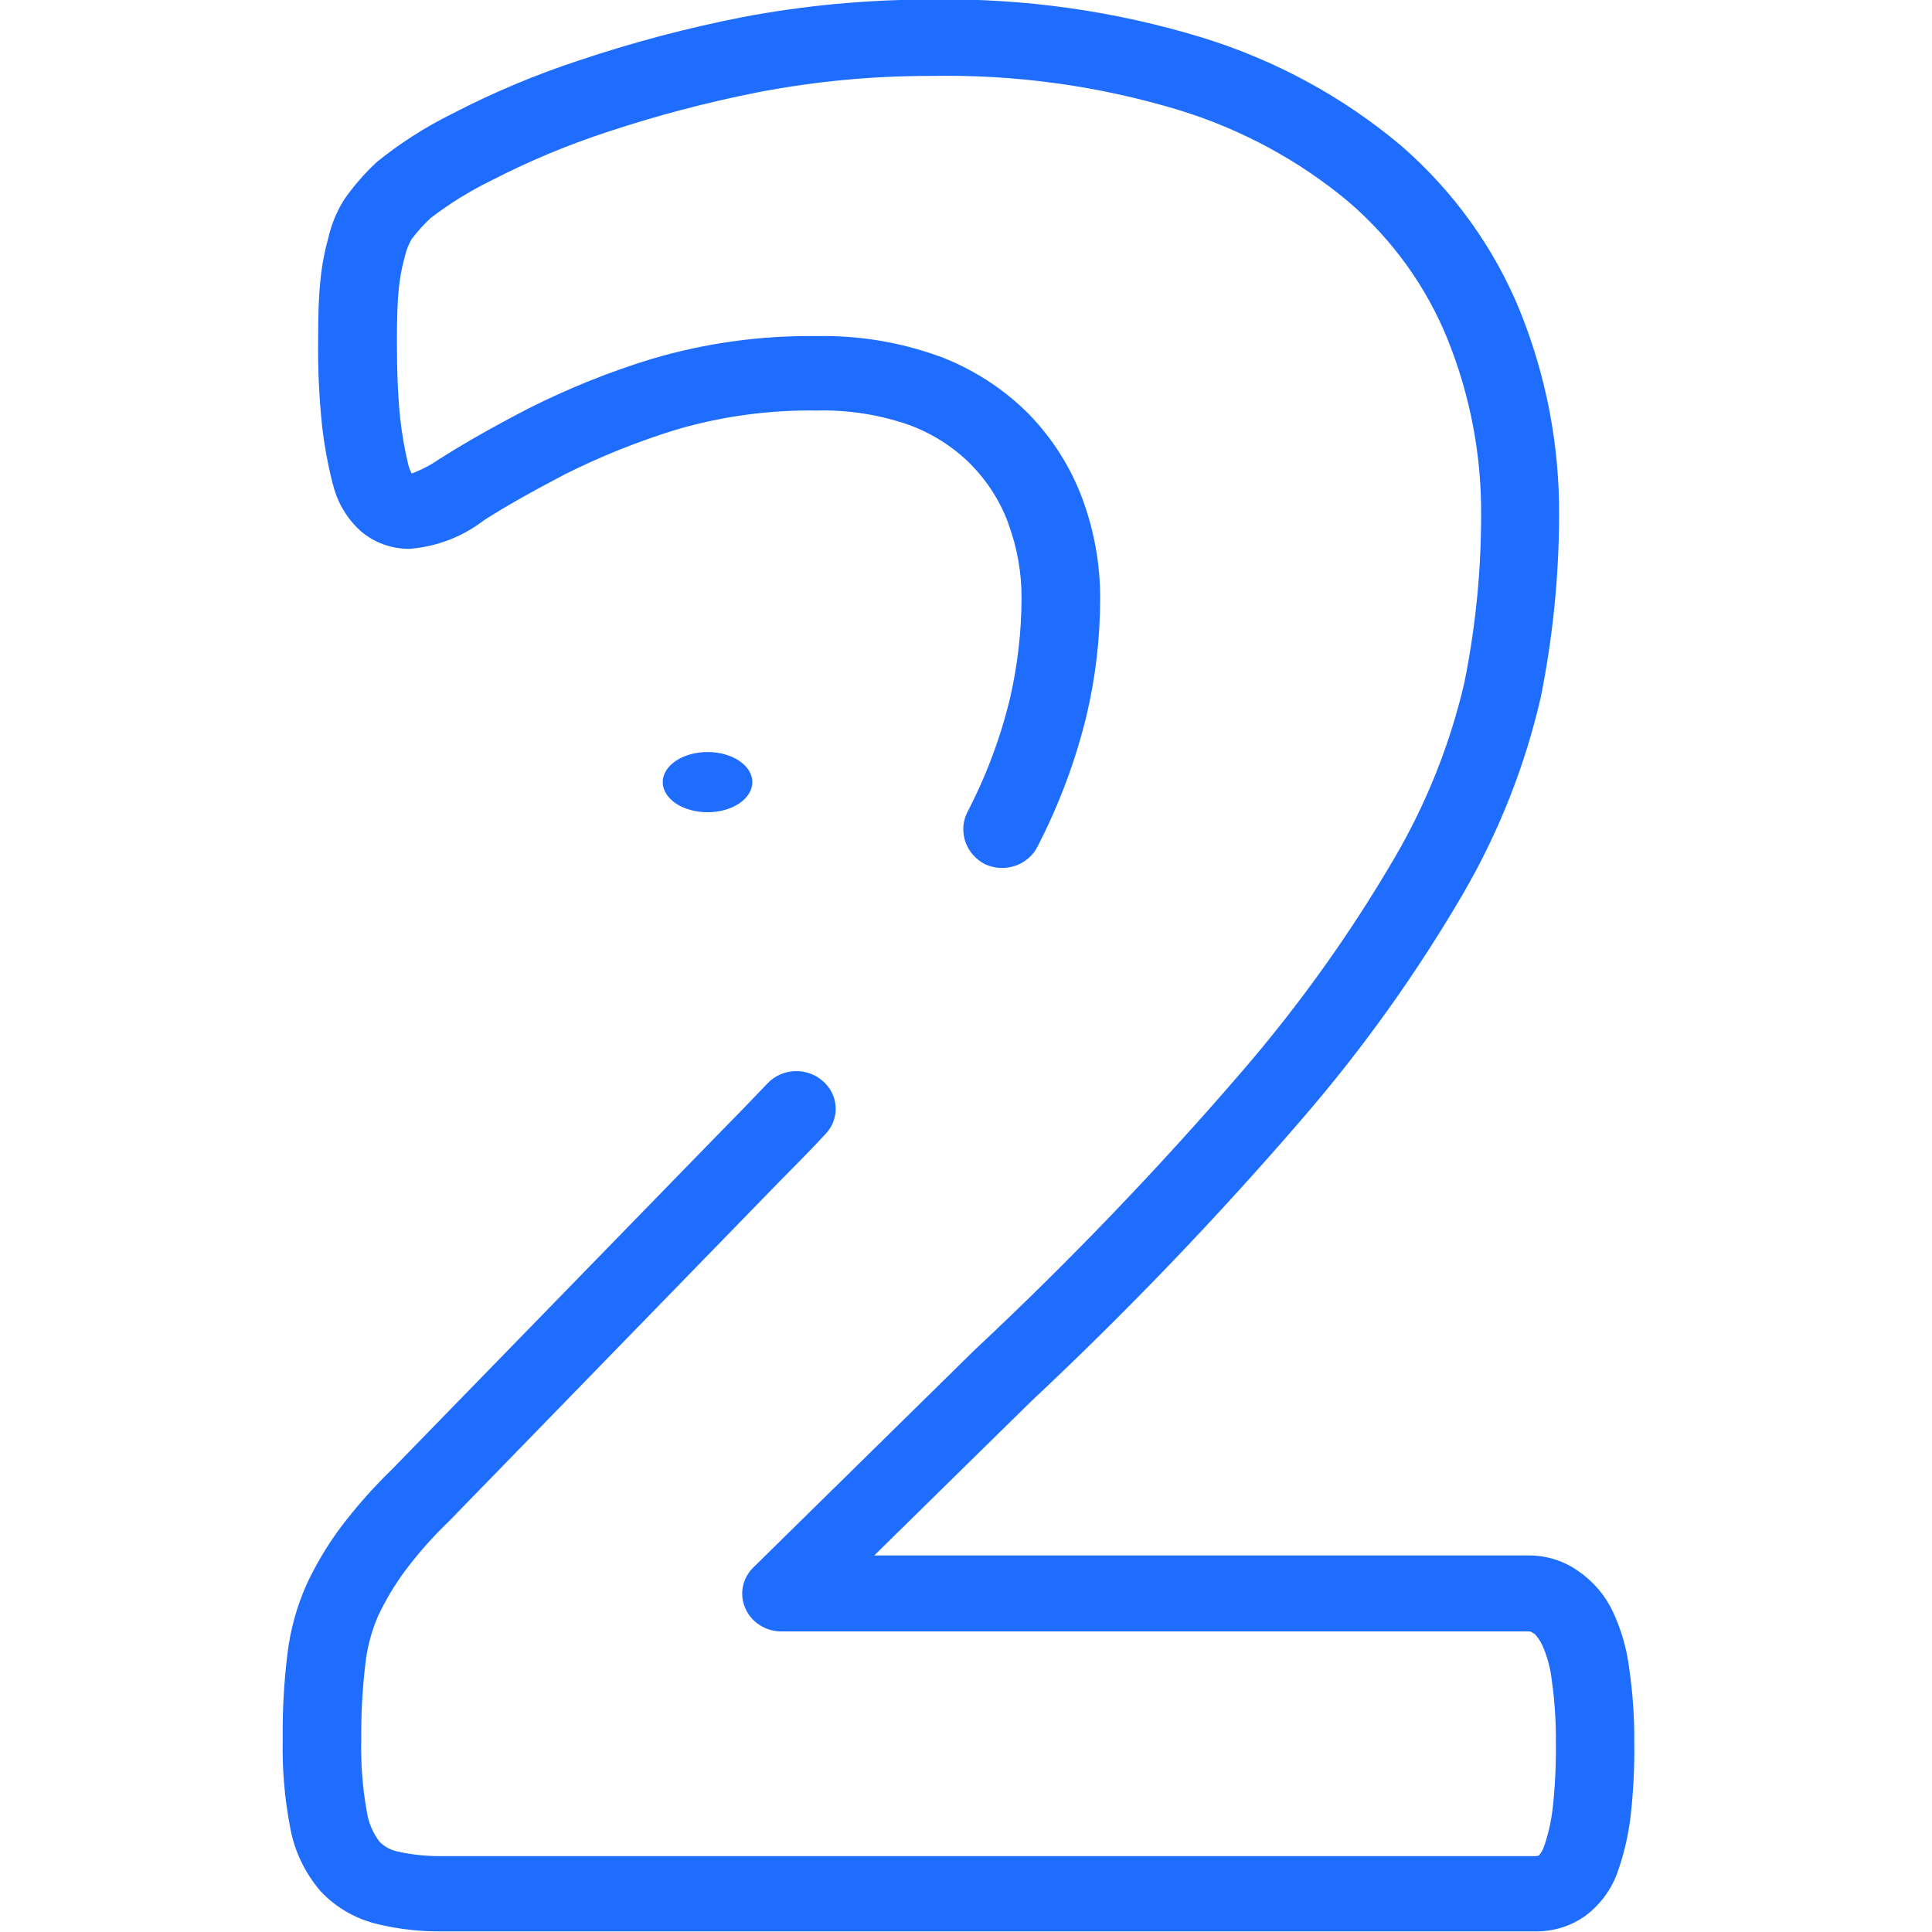 <svg width="48" height="48" viewBox="0 0 48 48" fill="none" xmlns="http://www.w3.org/2000/svg">
<g clip-path="url(#clip0_436_1602)">
<path d="M38.149 47.985H11.024C10.476 47.994 9.931 47.935 9.399 47.809C8.842 47.68 8.339 47.391 7.958 46.979C7.568 46.522 7.309 45.974 7.207 45.391C7.069 44.67 7.008 43.938 7.024 43.205C7.016 42.5 7.055 41.796 7.141 41.096C7.211 40.501 7.371 39.918 7.616 39.367C7.847 38.87 8.129 38.397 8.458 37.954C8.847 37.438 9.278 36.951 9.745 36.499L17.909 28.113L17.917 28.106C18.319 27.698 18.707 27.298 19.065 26.92C19.151 26.829 19.254 26.754 19.37 26.701C19.485 26.648 19.611 26.618 19.739 26.612C19.867 26.606 19.995 26.625 20.115 26.667C20.236 26.709 20.346 26.773 20.441 26.857C20.536 26.939 20.614 27.038 20.669 27.15C20.724 27.261 20.755 27.381 20.762 27.504C20.768 27.627 20.748 27.75 20.704 27.866C20.661 27.982 20.593 28.088 20.506 28.178C20.14 28.572 19.738 28.98 19.326 29.395L11.162 37.787L11.148 37.801C10.747 38.186 10.38 38.602 10.05 39.045C9.799 39.388 9.581 39.753 9.399 40.135C9.231 40.52 9.122 40.928 9.077 41.344C9.004 41.962 8.97 42.584 8.975 43.206C8.96 43.811 9.006 44.415 9.114 45.011C9.154 45.28 9.262 45.536 9.428 45.756C9.55 45.88 9.708 45.965 9.882 46.002C10.253 46.084 10.634 46.122 11.015 46.114H38.143C38.173 46.116 38.203 46.111 38.231 46.1C38.286 46.038 38.328 45.967 38.356 45.889C38.464 45.579 38.538 45.259 38.575 44.934C38.635 44.392 38.662 43.847 38.656 43.303C38.66 42.781 38.626 42.259 38.553 41.742C38.52 41.444 38.441 41.153 38.319 40.877C38.319 40.87 38.312 40.87 38.312 40.864C38.266 40.766 38.204 40.676 38.129 40.596C38.107 40.583 38.092 40.575 38.07 40.561C38.046 40.542 38.014 40.532 37.982 40.533H19.417C19.224 40.533 19.036 40.479 18.876 40.376C18.715 40.274 18.59 40.128 18.517 39.957C18.441 39.786 18.421 39.599 18.457 39.417C18.494 39.235 18.586 39.068 18.722 38.937L24.23 33.524L24.238 33.517C26.566 31.338 28.771 29.041 30.844 26.635C32.276 24.975 33.549 23.194 34.647 21.314C35.443 19.953 36.027 18.487 36.381 16.963C36.658 15.594 36.798 14.203 36.798 12.809C36.81 11.317 36.529 9.836 35.971 8.444C35.444 7.133 34.602 5.96 33.513 5.021C32.279 3.987 30.836 3.207 29.275 2.73C27.293 2.132 25.222 1.847 23.145 1.886C21.706 1.883 20.27 2.018 18.858 2.287C17.567 2.541 16.294 2.877 15.048 3.292C14.062 3.617 13.106 4.019 12.188 4.494C11.662 4.752 11.164 5.061 10.703 5.415C10.528 5.576 10.369 5.753 10.227 5.942C10.149 6.076 10.093 6.22 10.059 6.371C10.059 6.378 10.051 6.392 10.051 6.399C9.979 6.662 9.93 6.93 9.905 7.2C9.875 7.502 9.861 7.91 9.861 8.473C9.861 9.274 9.89 9.893 9.941 10.378C9.985 10.775 10.053 11.169 10.146 11.558C10.166 11.629 10.193 11.698 10.227 11.764C10.475 11.673 10.71 11.55 10.924 11.399C10.932 11.399 10.932 11.392 10.939 11.392C11.509 11.026 12.227 10.618 13.119 10.154C14.103 9.656 15.131 9.242 16.191 8.917C17.522 8.523 18.91 8.331 20.303 8.35C21.334 8.33 22.359 8.5 23.324 8.849H23.331C24.172 9.166 24.931 9.656 25.556 10.283C26.148 10.892 26.604 11.611 26.894 12.397C27.19 13.2 27.339 14.047 27.333 14.899C27.331 15.864 27.218 16.826 26.997 17.767C26.723 18.899 26.313 19.996 25.775 21.036C25.662 21.259 25.462 21.43 25.218 21.512C24.974 21.594 24.706 21.579 24.473 21.472C24.243 21.353 24.069 21.155 23.986 20.917C23.903 20.68 23.917 20.42 24.026 20.193C24.498 19.288 24.857 18.332 25.094 17.346C25.28 16.535 25.376 15.708 25.38 14.879C25.385 14.242 25.274 13.608 25.051 13.009V13.001C24.85 12.457 24.534 11.959 24.122 11.539C23.693 11.109 23.171 10.775 22.593 10.56C21.858 10.303 21.078 10.18 20.296 10.199C19.109 10.182 17.927 10.343 16.792 10.677C15.845 10.969 14.925 11.338 14.042 11.78C13.208 12.216 12.55 12.588 12.023 12.926C11.494 13.336 10.849 13.583 10.172 13.636C9.72 13.638 9.284 13.478 8.95 13.185C8.617 12.878 8.383 12.484 8.277 12.051C8.27 12.037 8.27 12.023 8.263 12.009C8.142 11.53 8.054 11.044 7.999 10.554C7.927 9.853 7.895 9.149 7.904 8.445C7.904 7.813 7.919 7.363 7.958 6.99C7.992 6.627 8.058 6.267 8.156 5.915C8.232 5.578 8.365 5.255 8.55 4.959C8.558 4.952 8.558 4.945 8.565 4.938C8.789 4.618 9.047 4.322 9.333 4.052L9.363 4.024C9.937 3.56 10.562 3.159 11.229 2.829C12.242 2.303 13.299 1.858 14.389 1.5C15.718 1.054 17.077 0.694 18.456 0.424C19.996 0.133 21.562 -0.012 23.131 -0.011C25.42 -0.051 27.701 0.27 29.883 0.938C31.697 1.499 33.372 2.41 34.806 3.616C36.114 4.751 37.128 6.163 37.769 7.74C38.417 9.352 38.745 11.066 38.735 12.793C38.733 14.31 38.581 15.823 38.282 17.313C37.892 19.02 37.243 20.664 36.357 22.191C35.202 24.174 33.86 26.052 32.349 27.8C30.232 30.257 27.98 32.603 25.604 34.83L21.72 38.645H37.982C38.424 38.644 38.855 38.779 39.21 39.032C39.584 39.288 39.881 39.635 40.069 40.037C40.28 40.487 40.418 40.966 40.478 41.457C40.566 42.065 40.608 42.678 40.603 43.291C40.611 43.914 40.58 44.536 40.508 45.154C40.451 45.618 40.343 46.076 40.186 46.518C40.178 46.532 40.178 46.546 40.171 46.56C40.013 46.978 39.734 47.344 39.367 47.614C39.359 47.622 39.352 47.628 39.344 47.628C38.995 47.865 38.577 47.99 38.149 47.985Z" fill="#1E6DFF"/>
<path d="M17.578 20.18C17.283 20.18 17 20.101 16.791 19.961C16.583 19.82 16.465 19.63 16.465 19.432C16.465 19.233 16.583 19.043 16.791 18.903C17 18.762 17.283 18.684 17.578 18.684C17.874 18.684 18.157 18.762 18.366 18.903C18.574 19.043 18.692 19.233 18.692 19.432C18.692 19.63 18.574 19.82 18.366 19.961C18.157 20.101 17.874 20.18 17.578 20.18Z" fill="#1E6DFF"/>
</g>
<defs>
<clipPath id="clip0_436_1602">
<rect width="48" height="48" fill="white"/>
</clipPath>
</defs>
</svg>
